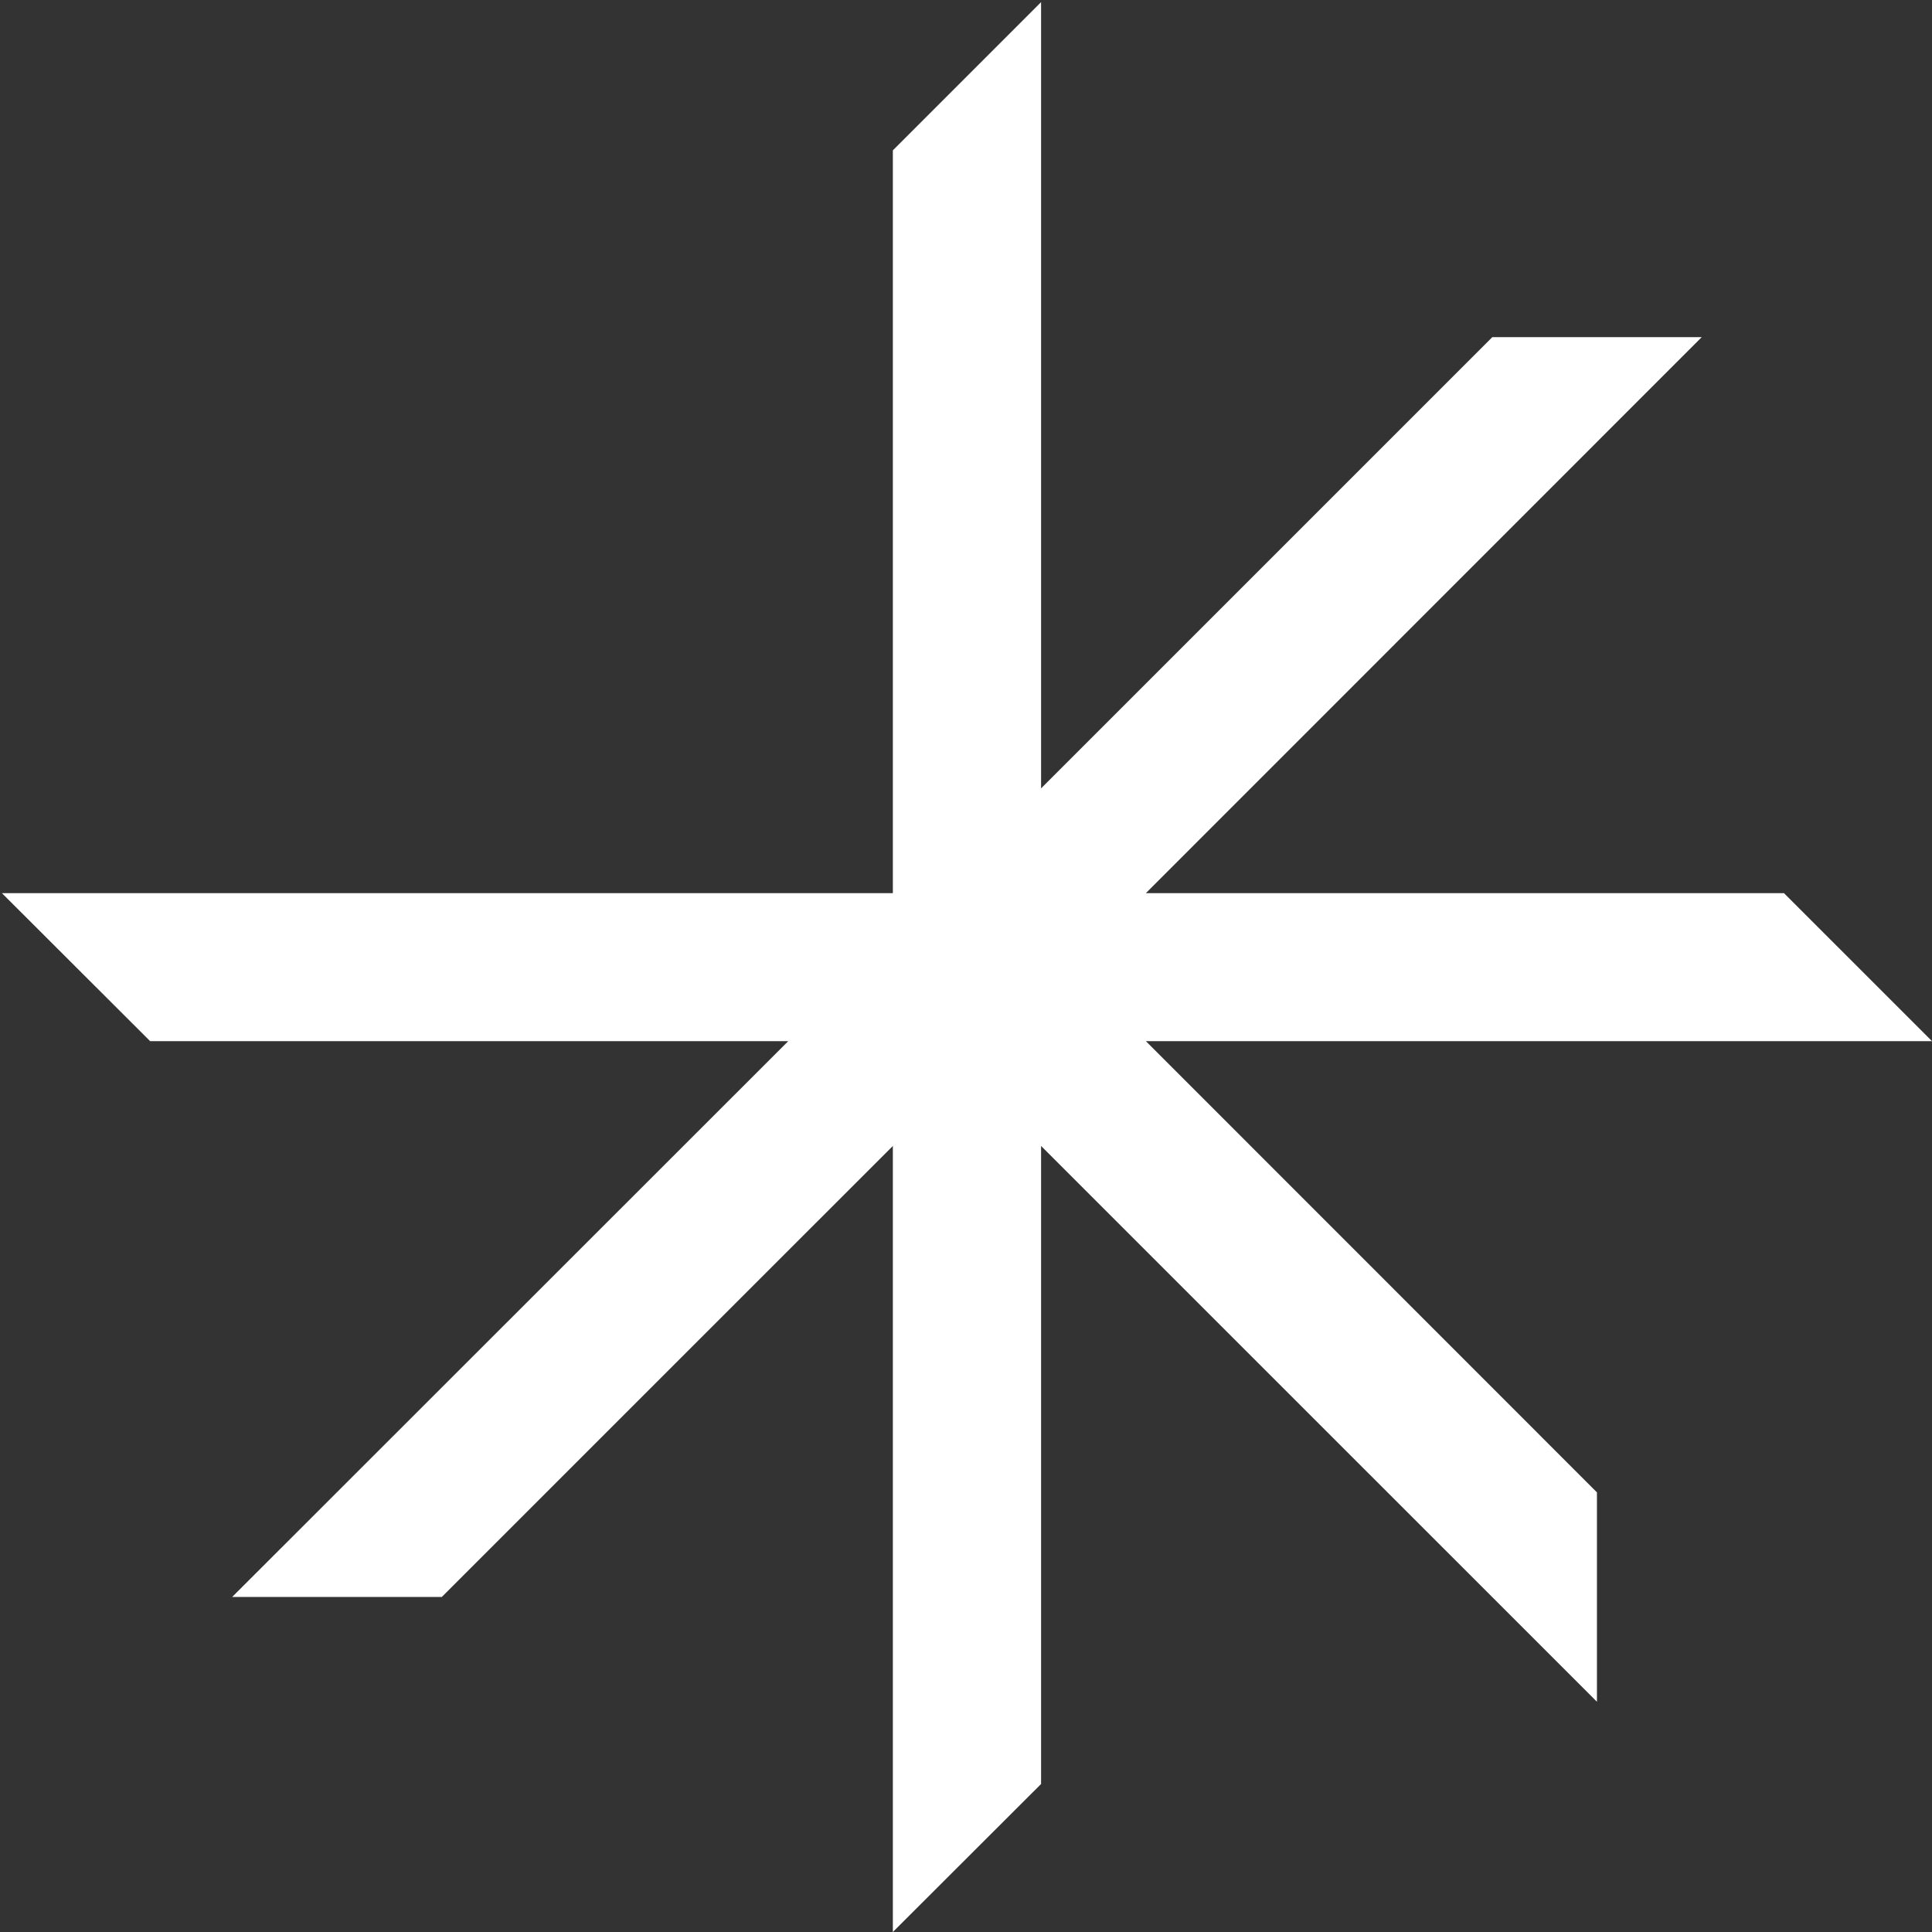 <svg width="122" height="122" viewBox="0 0 122 122" fill="none" xmlns="http://www.w3.org/2000/svg">
<rect x="0" y="0" width="122" height="122" fill="#333333" stroke="none"/>
<path d="M122 65.746L112.652 56.399H72.359L107.46 21.289H94.236L65.741 49.782V0.133L56.381 9.493V56.399H0.121L9.481 65.746H49.775L14.661 100.844H27.897L56.381 72.364V122L65.741 112.653V72.364L100.842 107.461V94.239L72.359 65.746H122Z" fill="white"/>
</svg>
